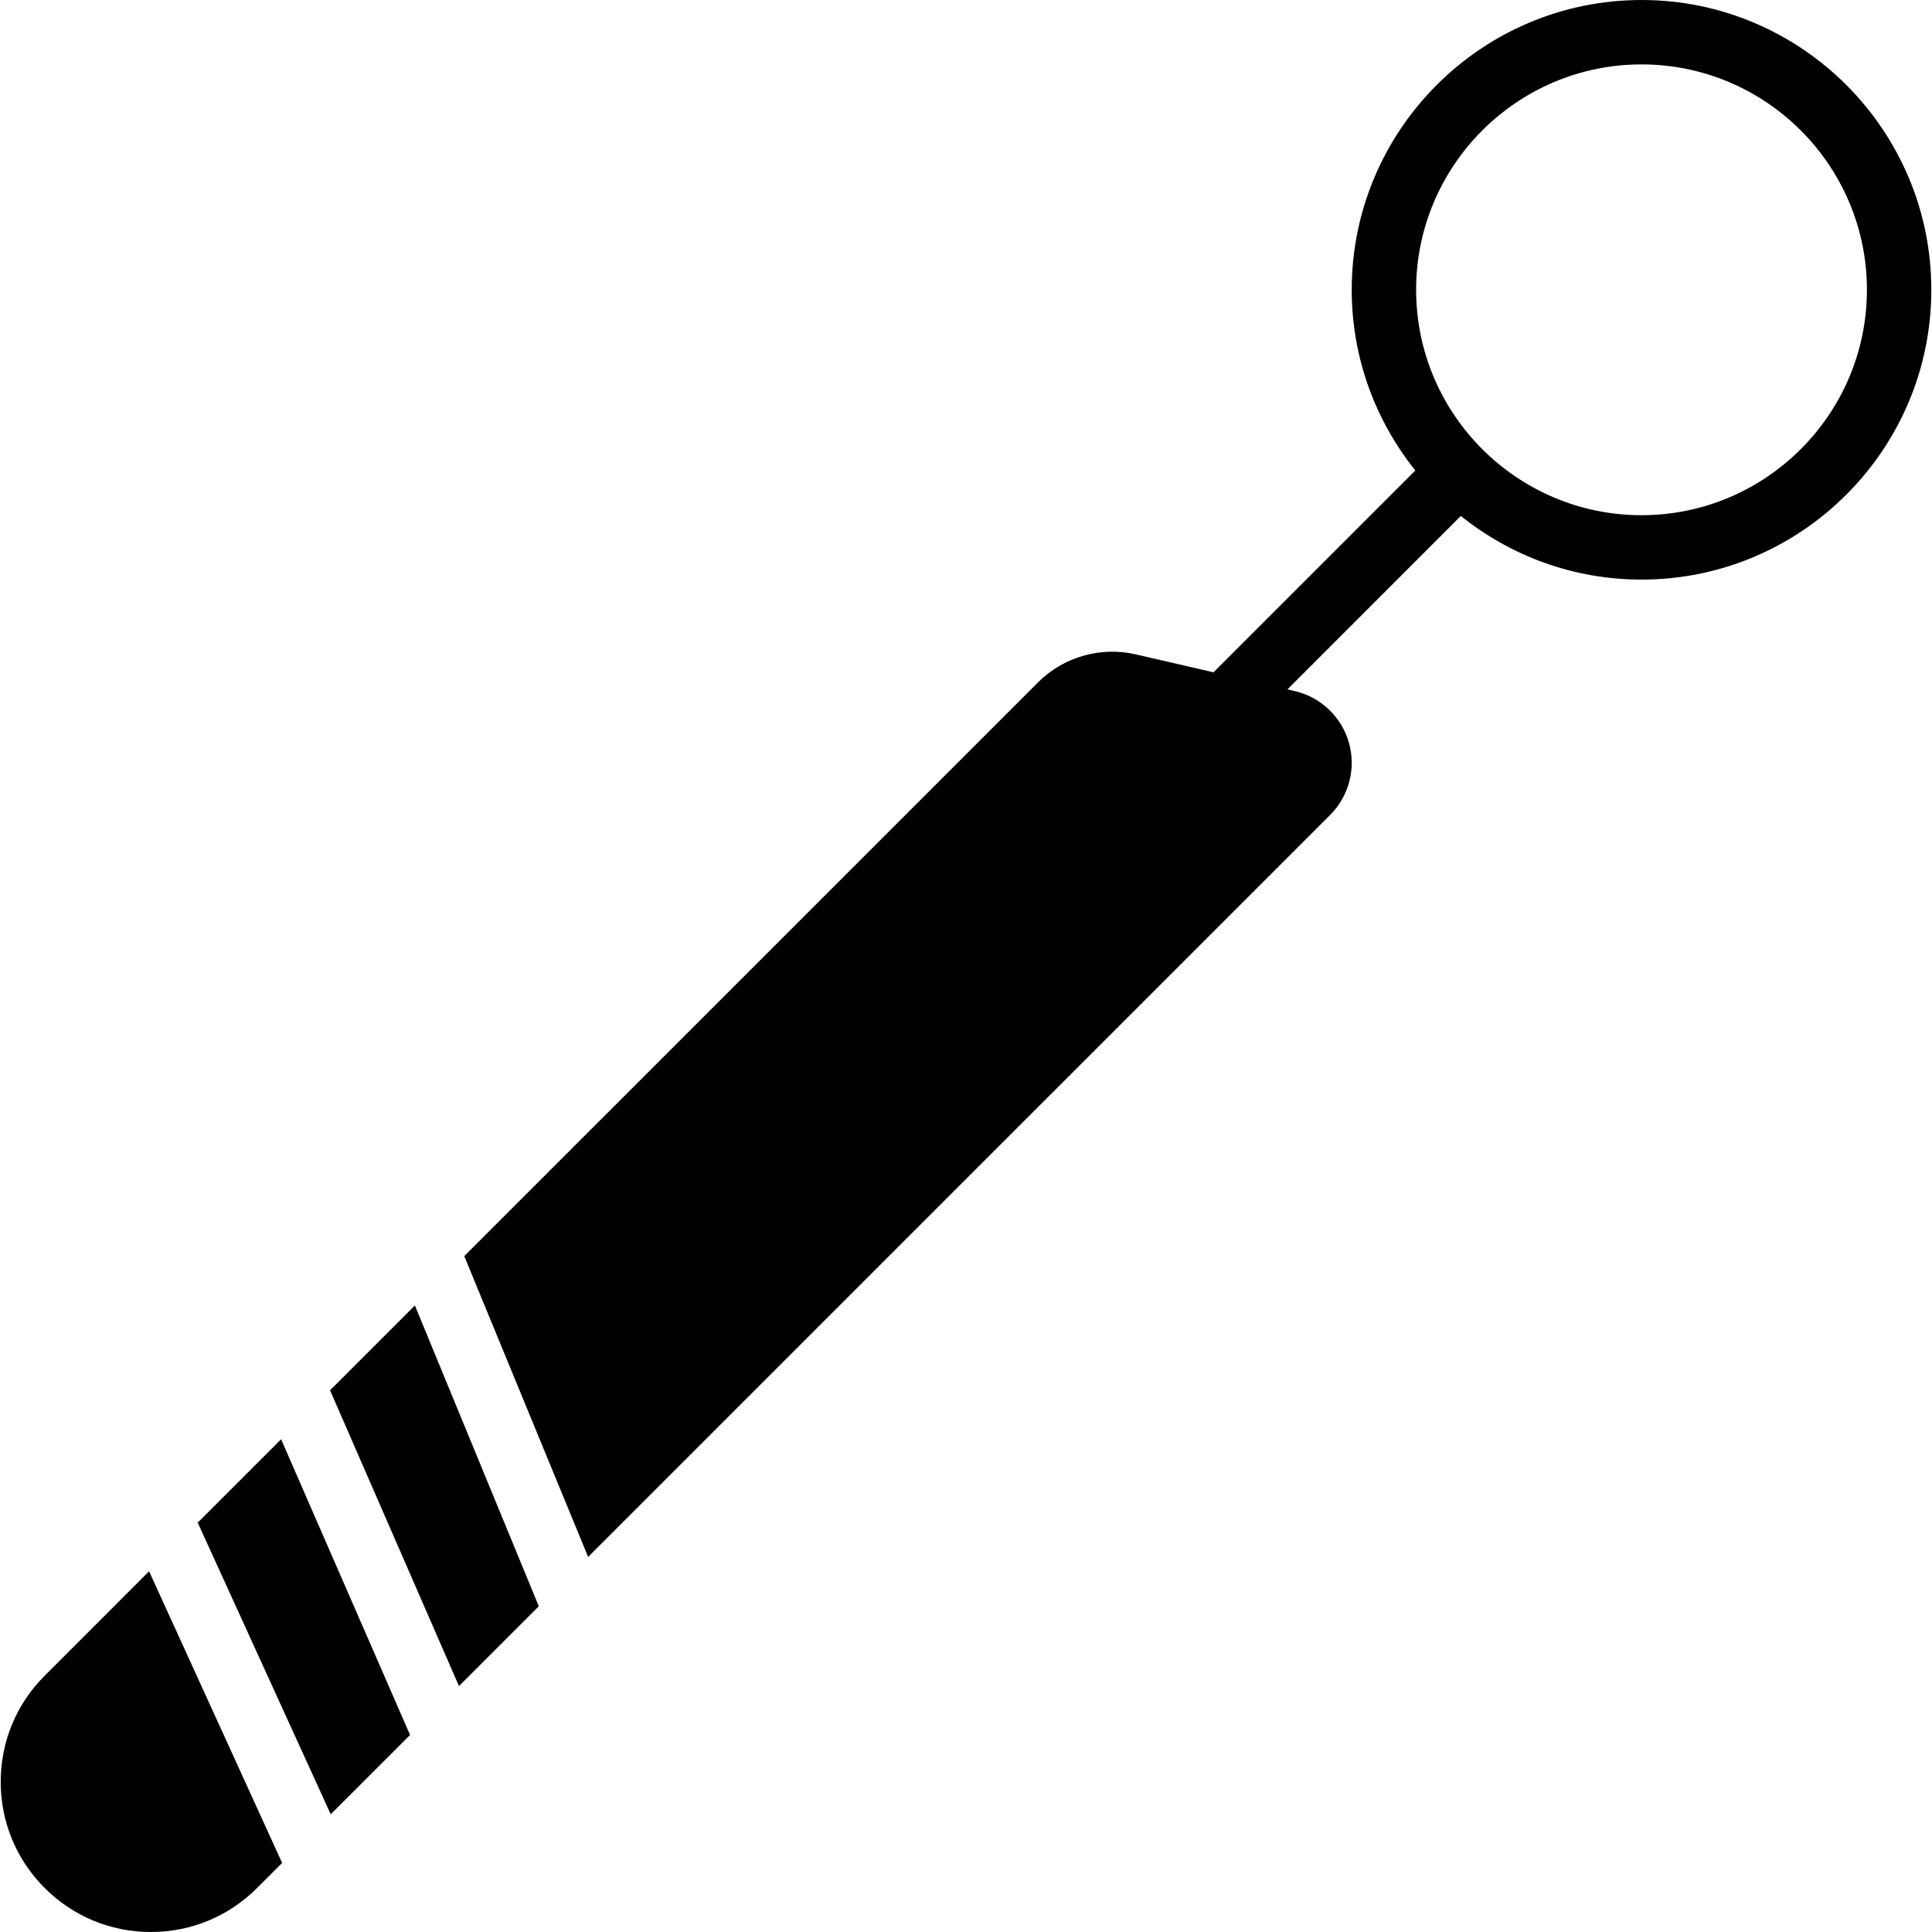 <?xml version="1.0" encoding="iso-8859-1"?>
<!-- Generator: Adobe Illustrator 18.0.0, SVG Export Plug-In . SVG Version: 6.00 Build 0)  -->
<!DOCTYPE svg PUBLIC "-//W3C//DTD SVG 1.1//EN" "http://www.w3.org/Graphics/SVG/1.1/DTD/svg11.dtd">
<svg version="1.1" id="Capa_1" xmlns="http://www.w3.org/2000/svg" xmlns:xlink="http://www.w3.org/1999/xlink" x="0px" y="0px"
	 viewBox="0 0 60 60" style="enable-background:new 0 0 60 60;" xml:space="preserve">
<g>
	<path d="M50.979,0c-4.963,0-9,4.038-9,9c0,2.122,0.742,4.07,1.975,5.611l-6.268,6.268l-2.423-0.559
		c-1.084-0.249-2.235,0.081-3.022,0.867L14.418,39.009l3.847,9.343L41.31,25.308c0.587-0.588,0.81-1.45,0.58-2.249
		c-0.229-0.799-0.875-1.412-1.686-1.599l-0.221-0.051l5.384-5.385C46.907,17.258,48.857,18,50.979,18c4.963,0,9-4.038,9-9
		S55.941,0,50.979,0z M50.979,16c-3.859,0-7-3.14-7-7s3.141-7,7-7s7,3.14,7,7S54.838,16,50.979,16z"/>
	<polygon points="10.25,43.177 14.254,52.363 16.733,49.884 12.885,40.542 	"/>
	<polygon points="6.14,47.287 10.271,56.345 12.735,53.882 8.73,44.697 	"/>
	<path d="M1.388,52.04c-0.881,0.88-1.366,2.051-1.366,3.297c0,1.246,0.485,2.417,1.366,3.297S3.439,60,4.686,60
		c1.245,0,2.416-0.485,3.297-1.366l0.779-0.779L4.63,48.797L1.388,52.04z"/>
</g>
<g>
</g>
<g>
</g>
<g>
</g>
<g>
</g>
<g>
</g>
<g>
</g>
<g>
</g>
<g>
</g>
<g>
</g>
<g>
</g>
<g>
</g>
<g>
</g>
<g>
</g>
<g>
</g>
<g>
</g>
</svg>

